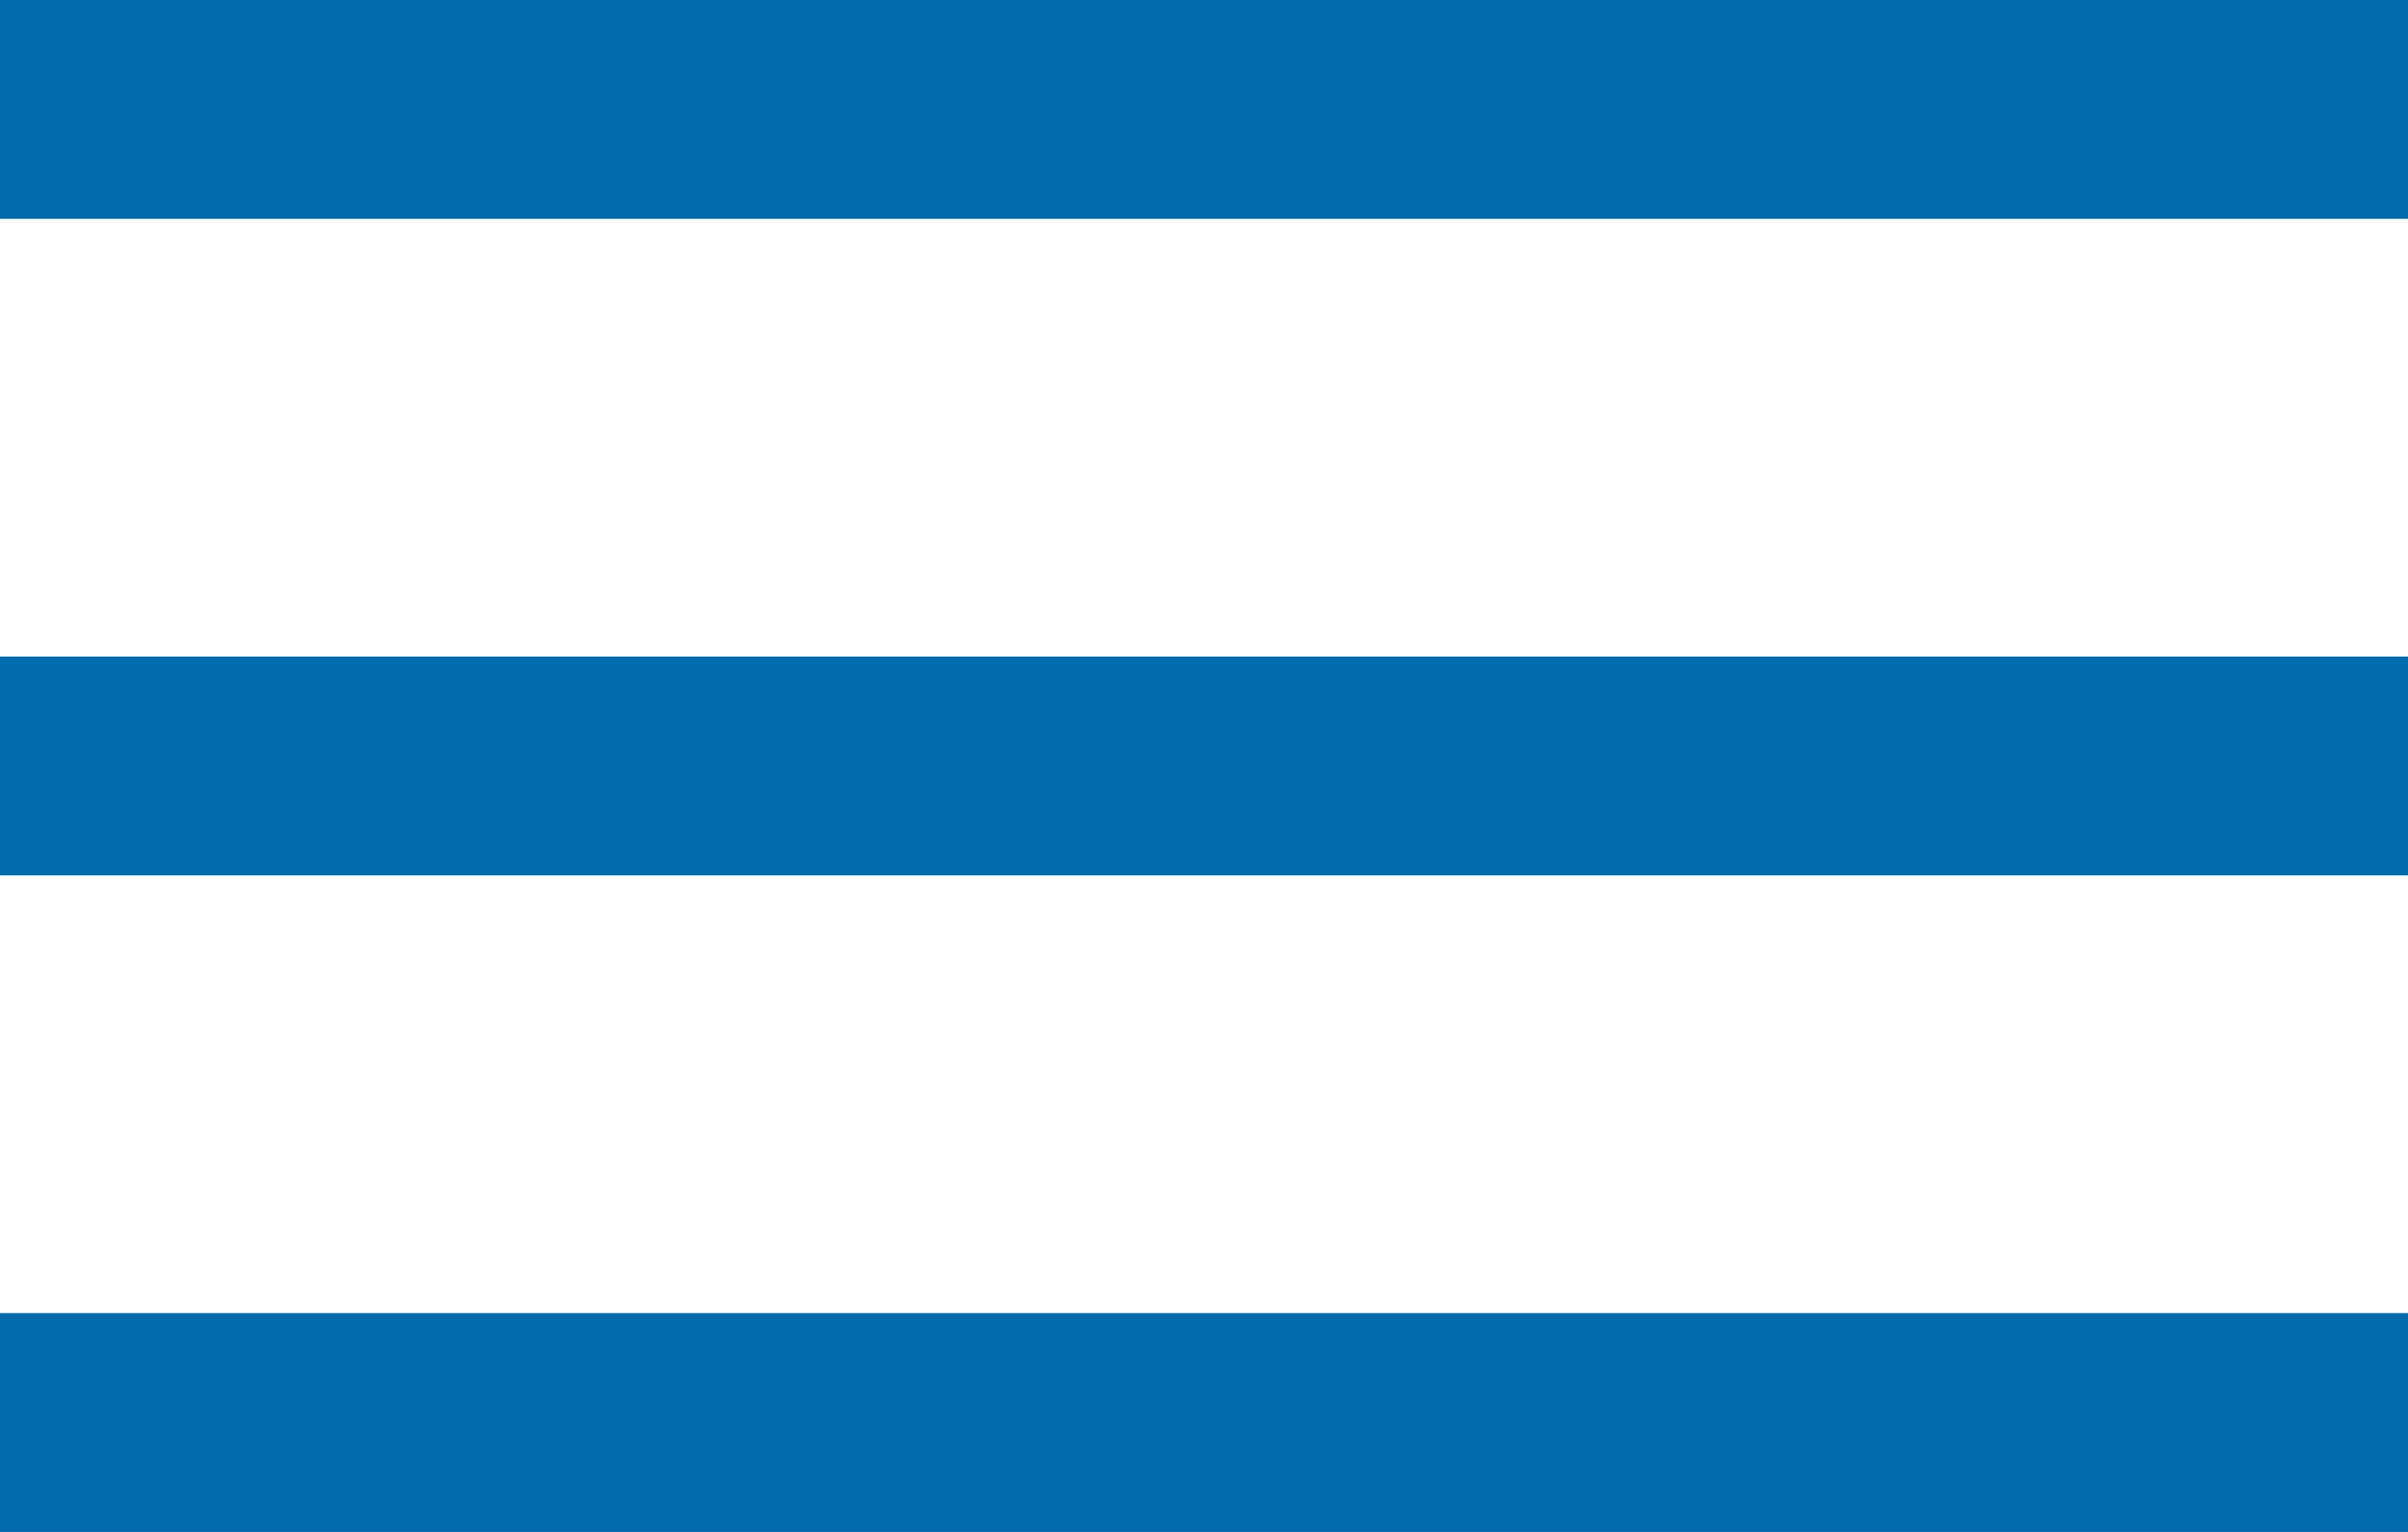 <svg xmlns="http://www.w3.org/2000/svg" xmlns:xlink="http://www.w3.org/1999/xlink" width="22" height="14" viewBox="0 0 22 14">
  <defs>
    <clipPath id="clip-path">
      <rect width="22" height="14" fill="none"/>
    </clipPath>
  </defs>
  <g id="Repeat_Grid_2" data-name="Repeat Grid 2" clip-path="url(#clip-path)">
    <g id="Group_58" data-name="Group 58" transform="translate(-357 -79)">
      <rect id="Rectangle_243" data-name="Rectangle 243" width="22" height="2" transform="translate(357 79)" fill="#006aac"/>
      <rect id="Rectangle_244" data-name="Rectangle 244" width="22" height="2" transform="translate(357 85)" fill="#006aac"/>
      <rect id="Rectangle_245" data-name="Rectangle 245" width="22" height="2" transform="translate(357 91)" fill="#006aac"/>
    </g>
  </g>
</svg>
